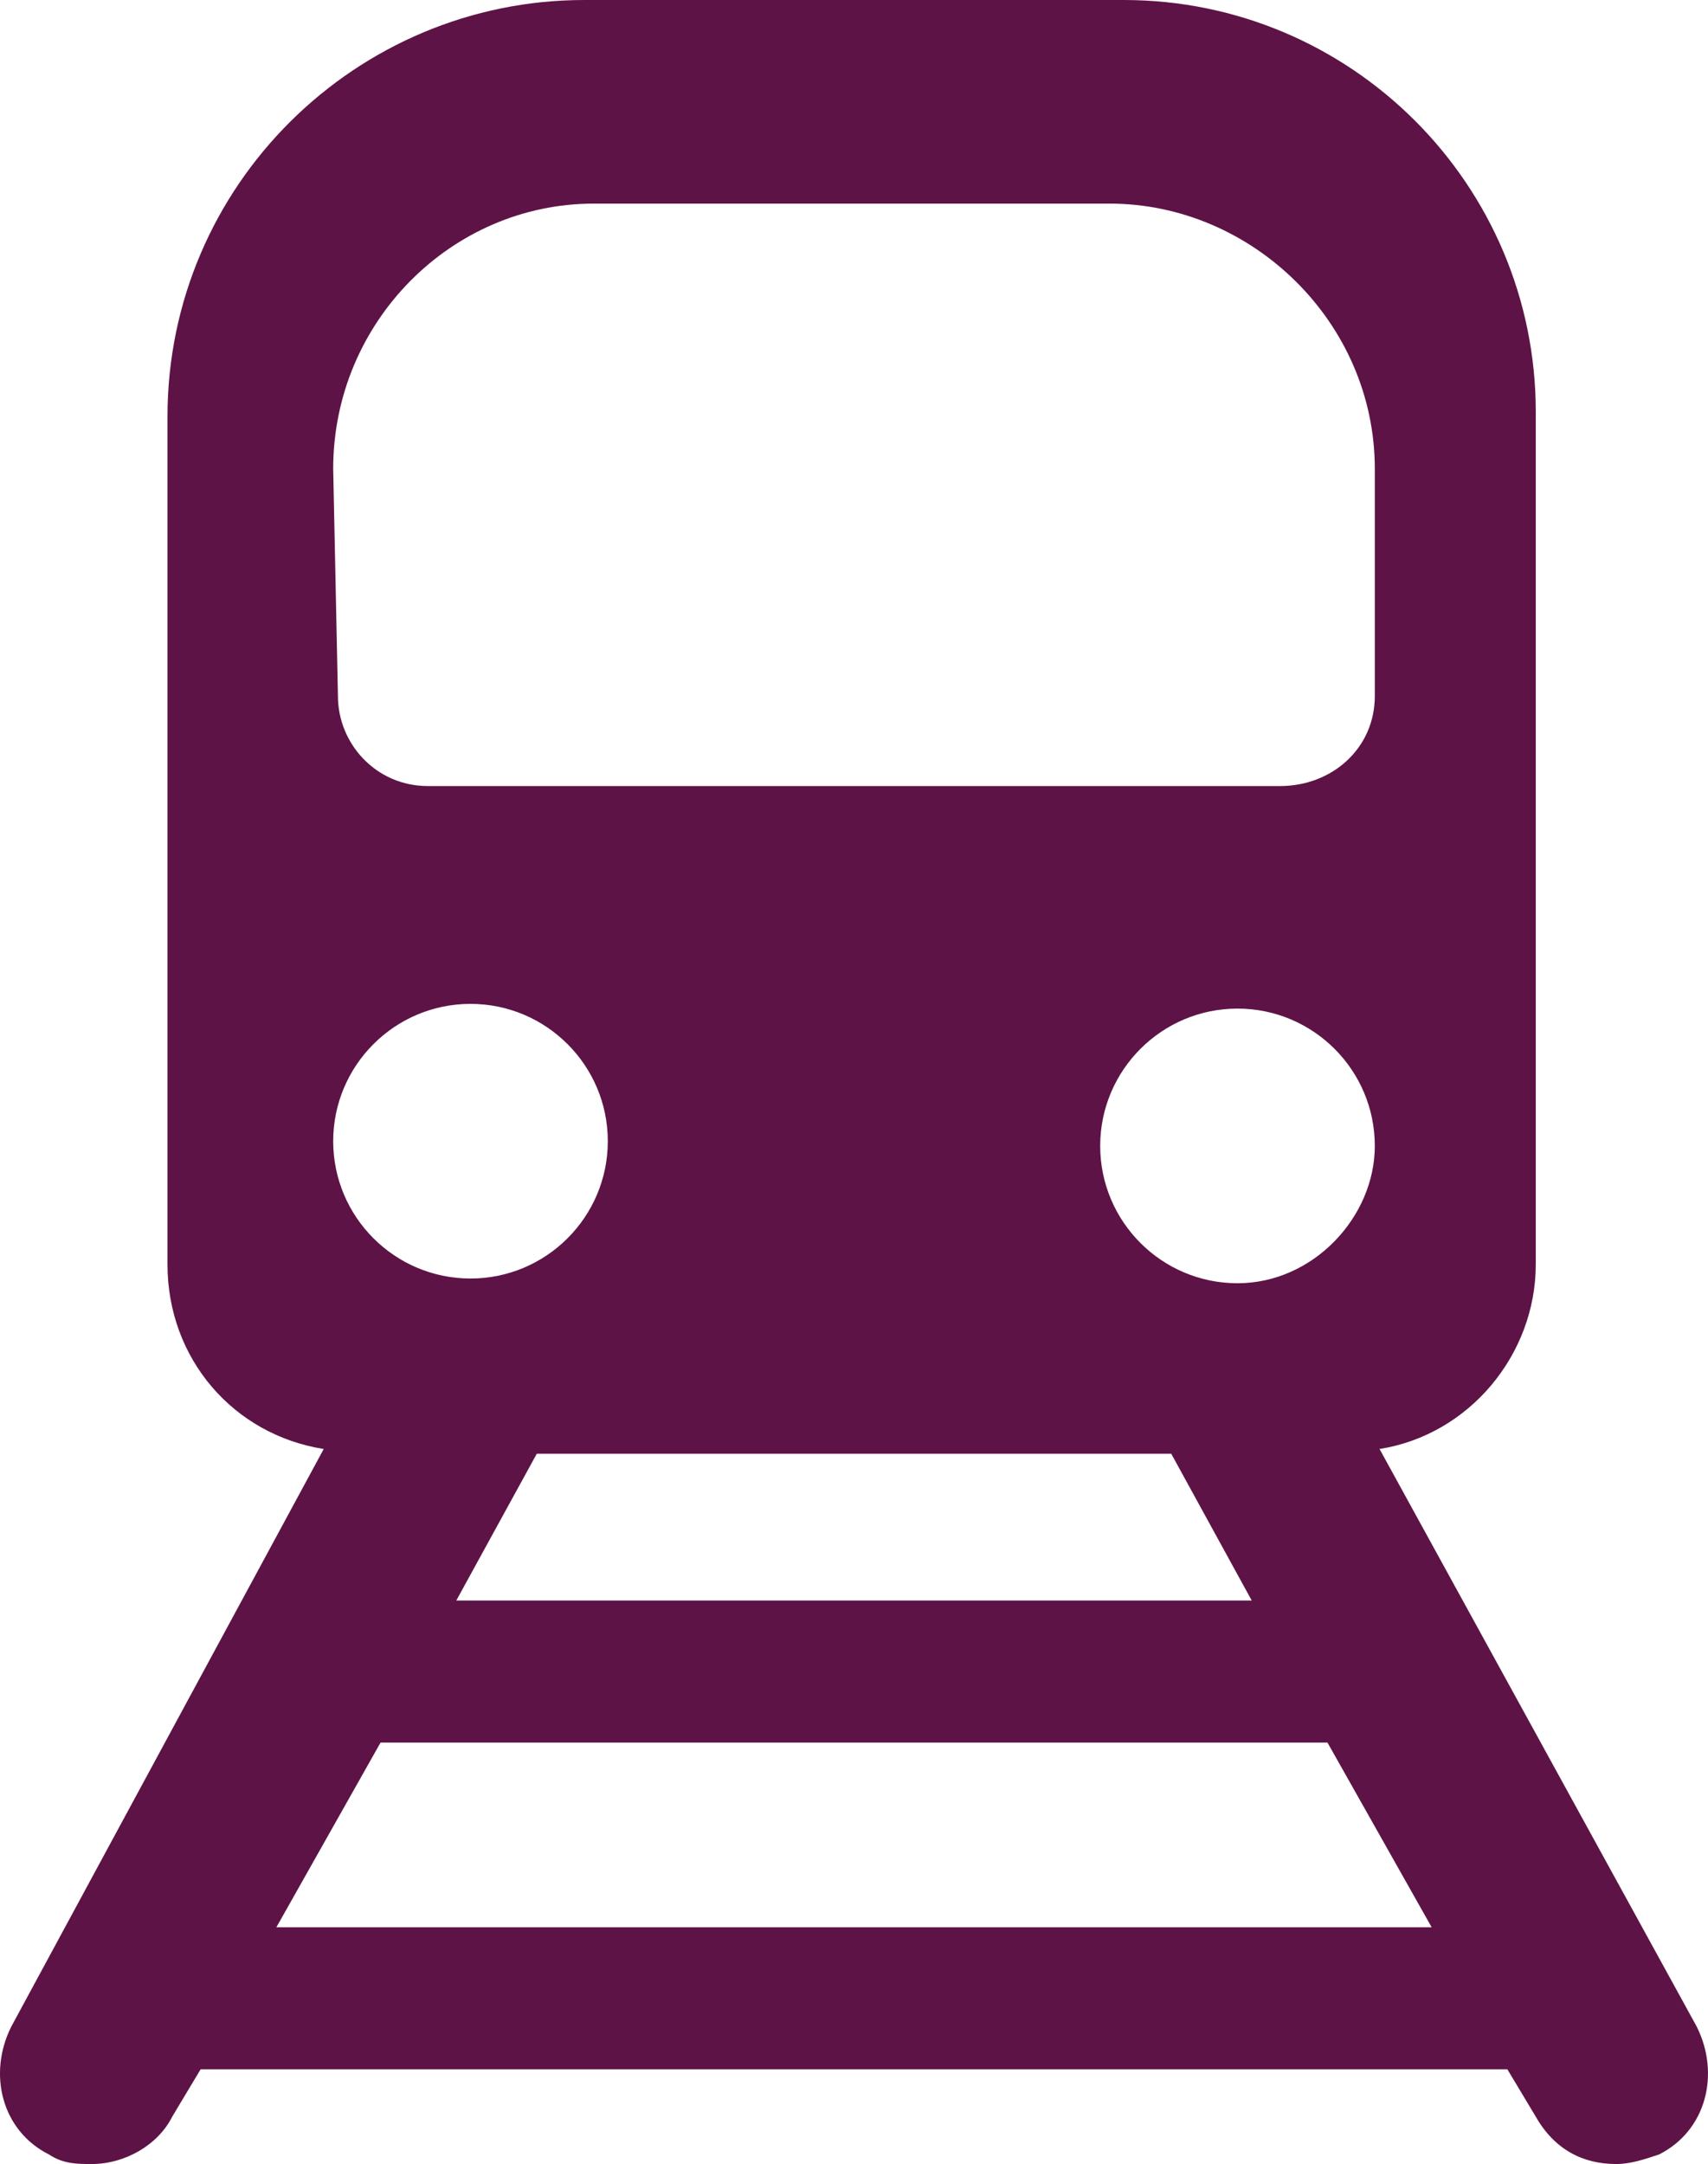 <svg xmlns="http://www.w3.org/2000/svg" xmlns:xlink="http://www.w3.org/1999/xlink" xmlns:xodm="http://www.corel.com/coreldraw/odm/2003" xml:space="preserve" width="52.663mm" height="66.714mm" style="shape-rendering:geometricPrecision; text-rendering:geometricPrecision; image-rendering:optimizeQuality; fill-rule:evenodd; clip-rule:evenodd" viewBox="0 0 1839.12 2329.81"> <defs> <style type="text/css"> &#13; .fil0 {fill:#5E1346;fill-rule:nonzero}&#13; </style> </defs> <g id="Layer_x0020_1">  <g id="_1596616100512"> <g> <g id="Layer_1_21_"> <path class="fil0" d="M1827.02 2181.96l-341.57 -621.96c96.86,-15.29 168.23,-101.96 168.23,-198.83l0 -917.65c0,-244.7 -198.82,-443.52 -443.53,-443.52l-581.18 0c-244.7,0 -448.63,198.82 -448.63,448.63l0 912.55c0,101.96 71.37,183.53 168.23,198.83l-336.47 621.96c-25.49,50.98 -10.2,112.16 40.78,137.65 15.3,10.2 30.59,10.2 45.88,10.2 35.69,0 71.37,-20.39 86.67,-50.98l30.59 -50.98 1407.06 0 30.58 50.98c20.39,35.69 50.98,50.98 86.67,50.98 15.29,0 30.58,-5.1 45.88,-10.2 50.98,-25.49 66.28,-86.66 40.79,-137.64zm-479.22 -458.83l-856.47 0 86.67 -158.04 683.14 0 86.67 158.04zm-15.29 -341.57c-81.57,0 -147.85,-66.28 -147.85,-147.85 0,-81.57 66.28,-147.84 147.85,-147.84 81.56,0 147.84,66.28 147.84,147.84 -0,76.48 -66.28,147.85 -147.84,147.85zm-973.73 -876.86c0,-158.04 127.45,-285.49 280.39,-285.49l555.69 0c152.94,0 285.49,127.45 285.49,285.49l0 244.71c0,56.08 -45.88,96.86 -101.96,96.86l-917.65 0c-56.08,0 -96.86,-45.88 -96.86,-96.86l-5.1 -244.71 0 0zm147.84 576.08c81.57,0 147.84,66.28 147.84,147.85 0,81.56 -66.28,147.84 -147.84,147.84 -81.57,0 -147.84,-66.28 -147.84,-147.84 0,-81.57 66.28,-147.85 147.84,-147.85zm-209.01 994.12l112.16 -198.82 1019.61 0 112.16 198.82 -1243.92 0z"></path> </g> </g> <g> </g> <g> </g> <g> </g> <g> </g> <g> </g> <g> </g> <g> </g> <g> </g> <g> </g> <g> </g> <g> </g> <g> </g> <g> </g> <g> </g> <g> </g> </g> </g> </svg>